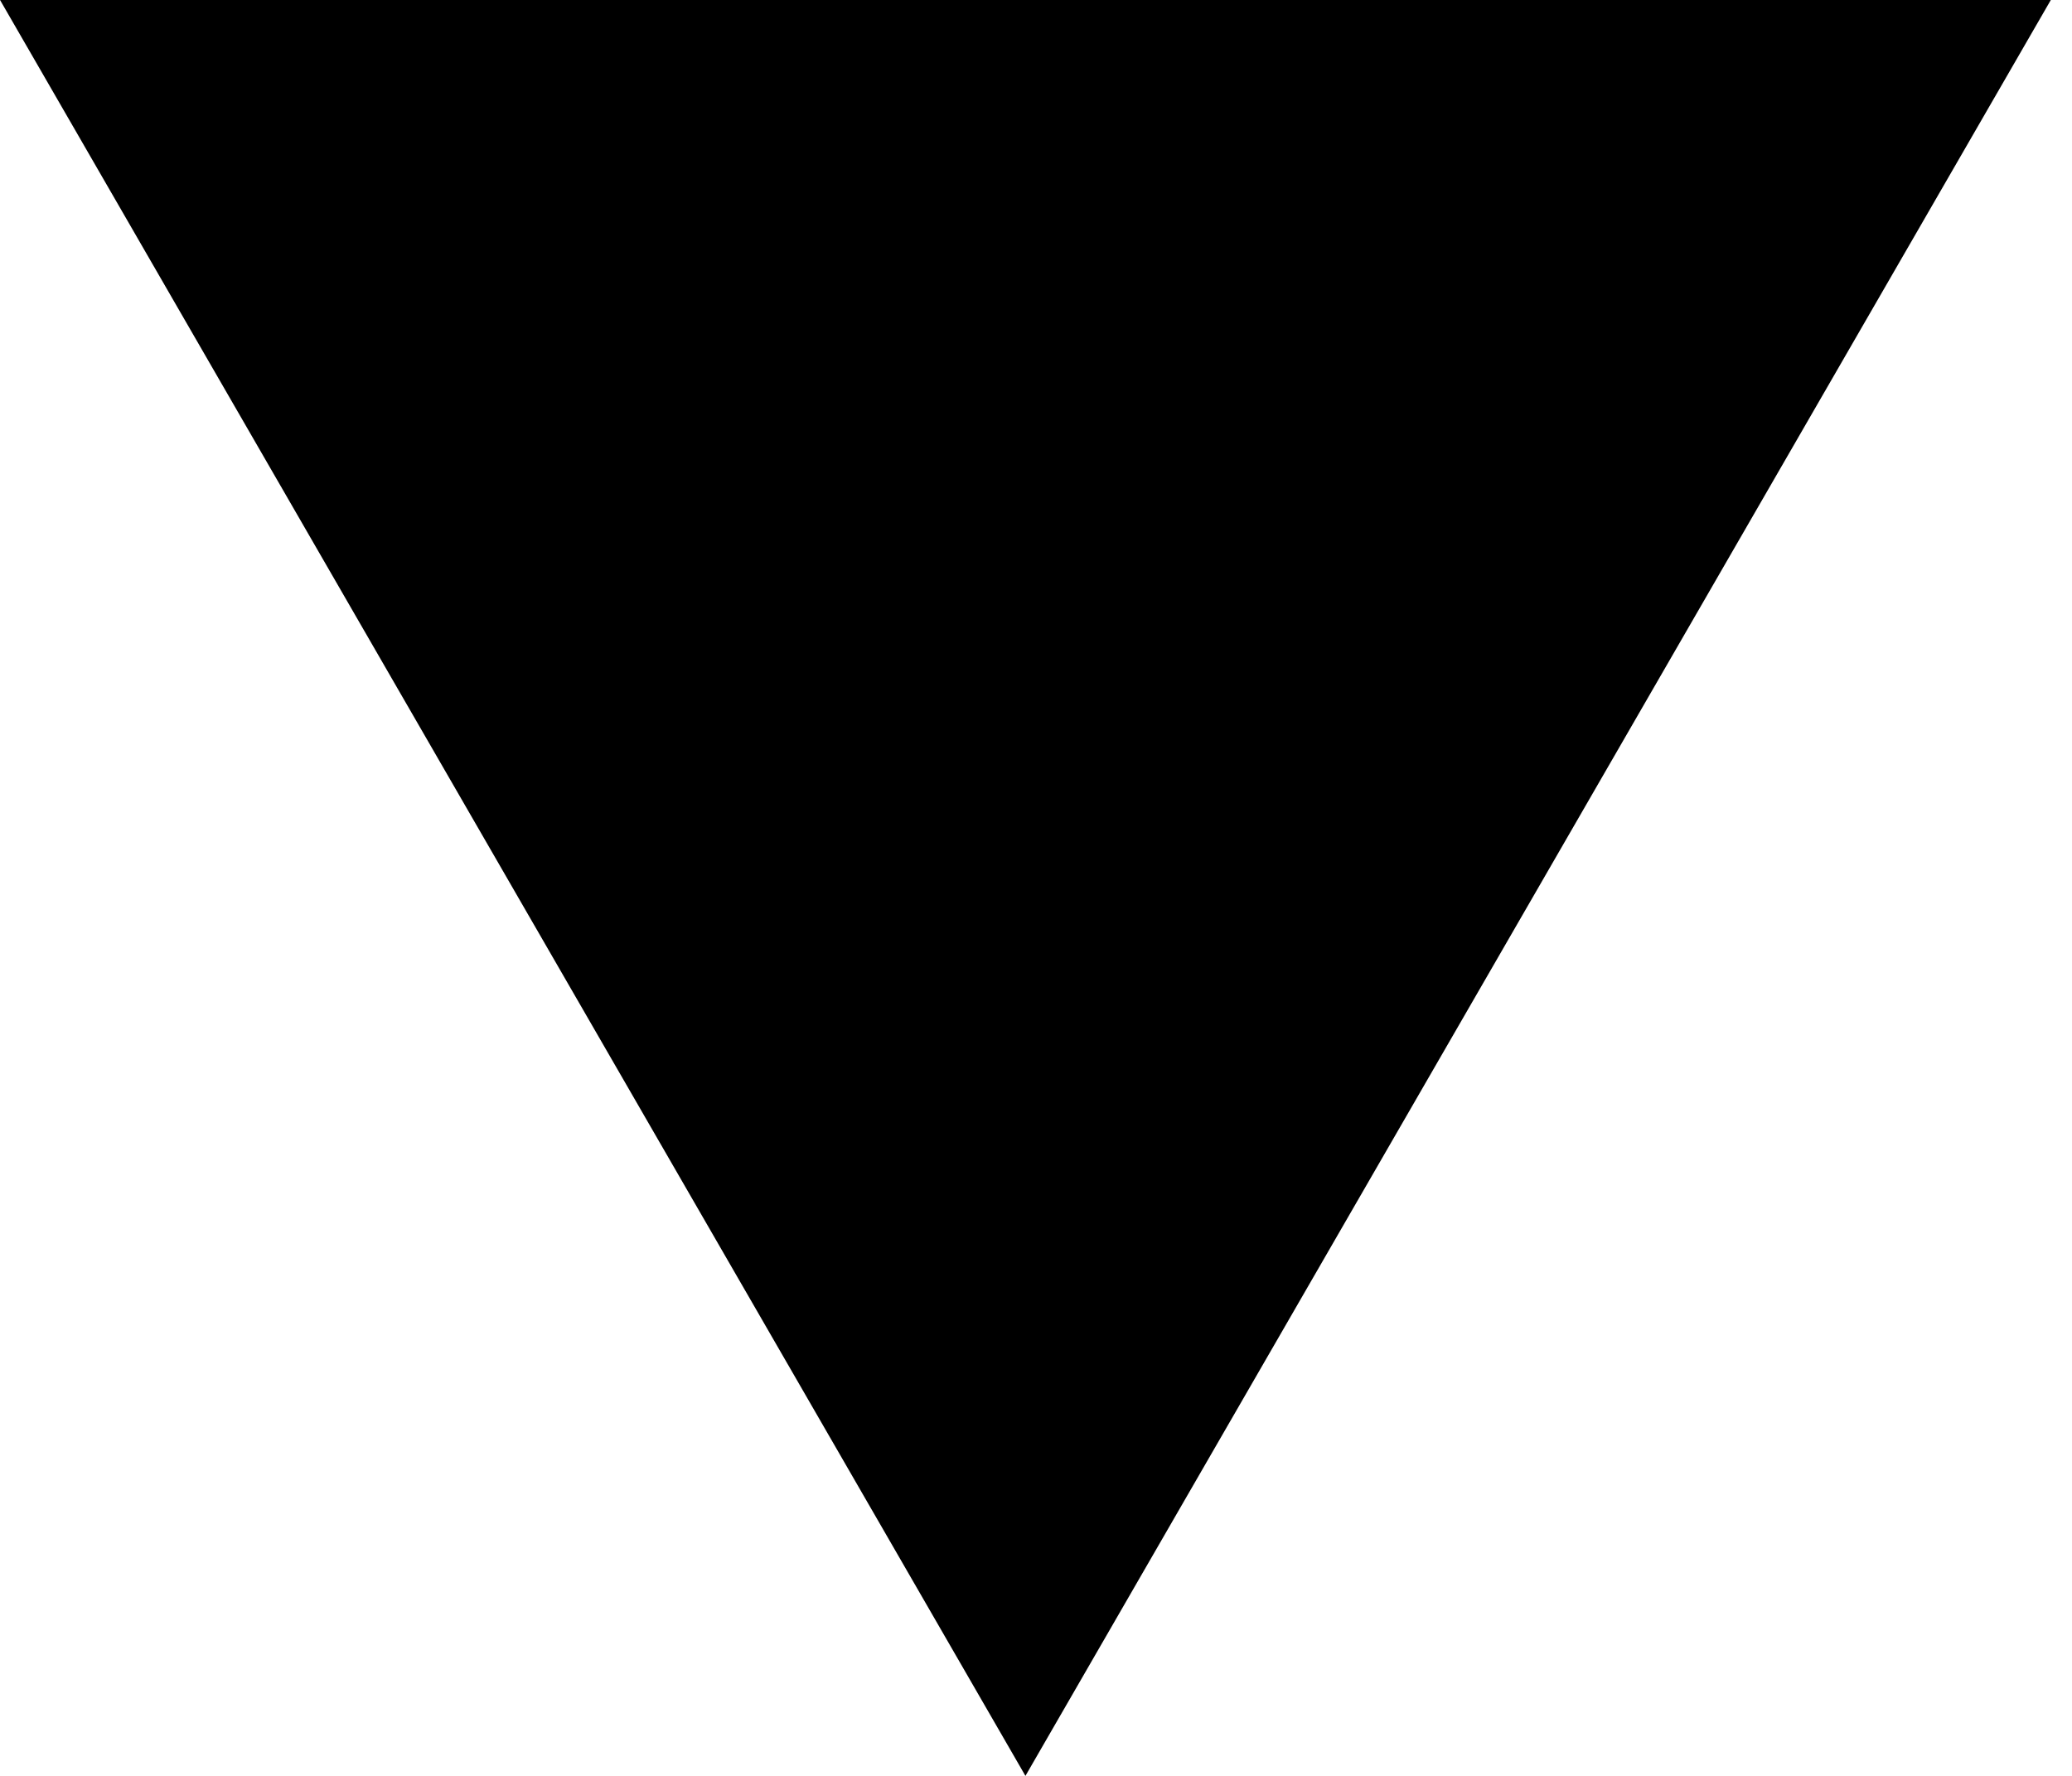 <?xml version="1.0" encoding="UTF-8"?> <svg xmlns="http://www.w3.org/2000/svg" width="49" height="42" viewBox="0 0 49 42" fill="none"> <path d="M24.25 42L0.001 -4.56773e-06L48.499 -3.27948e-07L24.25 42Z" fill="black"></path> </svg> 